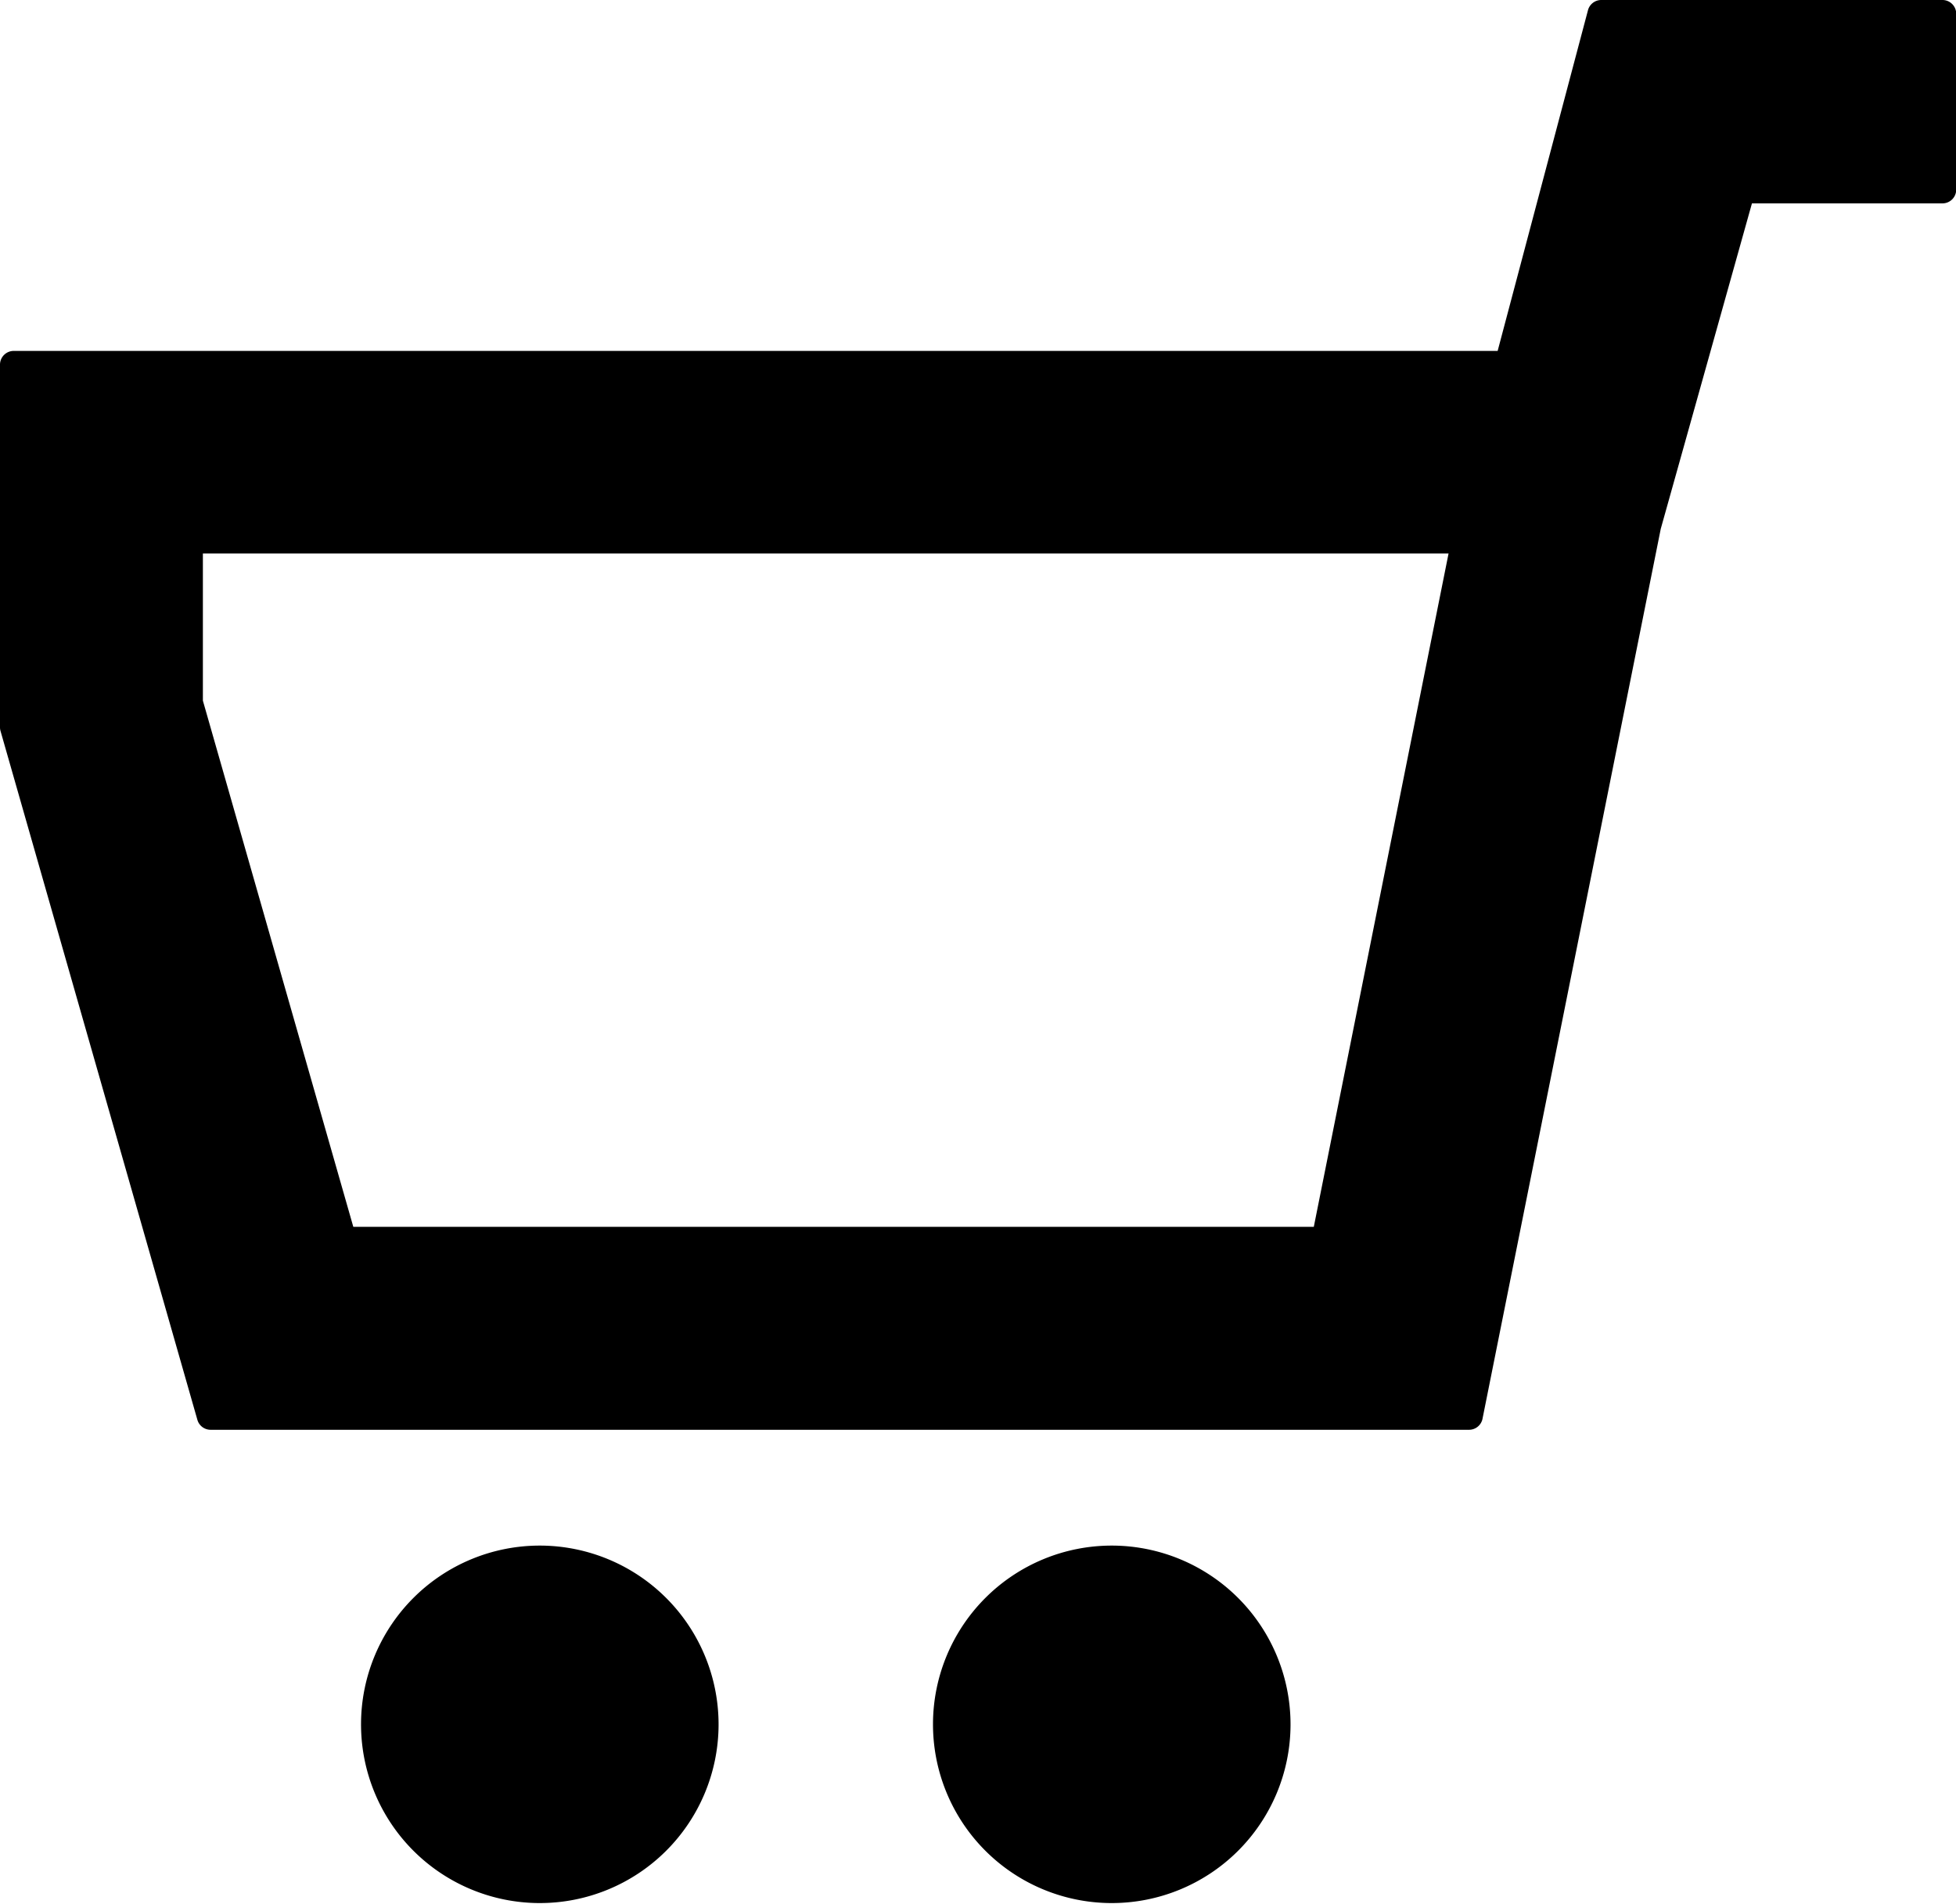 <svg xmlns="http://www.w3.org/2000/svg" xmlns:xlink="http://www.w3.org/1999/xlink" width="18.491" height="18" viewBox="0 0 18.491 18">
  <defs>
    <clipPath id="clip-path">
      <rect id="長方形_26" data-name="長方形 26" width="18.491" height="18" fill="none"/>
    </clipPath>
  </defs>
  <g id="グループ_88" data-name="グループ 88" transform="translate(422 -5888)">
    <g id="グループ_55" data-name="グループ 55" transform="translate(-422 5888)" clip-path="url(#clip-path)">
      <path id="パス_39" data-name="パス 39" d="M18.361,0H15.137a.13.13,0,0,0-.126.1l-.853,3.218H.131A.13.13,0,0,0,0,3.445V6.876a.127.127,0,0,0,.005.036l1.861,6.513a.13.13,0,0,0,.125.094H13.886a.13.13,0,0,0,.128-.1L15.7,5l.862-3.077h1.8a.13.13,0,0,0,.131-.131V.131A.13.13,0,0,0,18.361,0M12.42,11.6H3.34L1.918,6.625V5.233H13.694Z" transform="translate(0 0)"/>
      <path id="パス_40" data-name="パス 40" d="M9.534,33.6A1.69,1.69,0,1,0,11.224,35.3,1.691,1.691,0,0,0,9.534,33.6" transform="translate(-4.431 -18.986)"/>
      <path id="パス_41" data-name="パス 41" d="M21.962,33.6A1.69,1.69,0,1,0,23.652,35.3,1.691,1.691,0,0,0,21.962,33.6" transform="translate(-11.452 -18.986)"/>
    </g>
  </g>
</svg>
